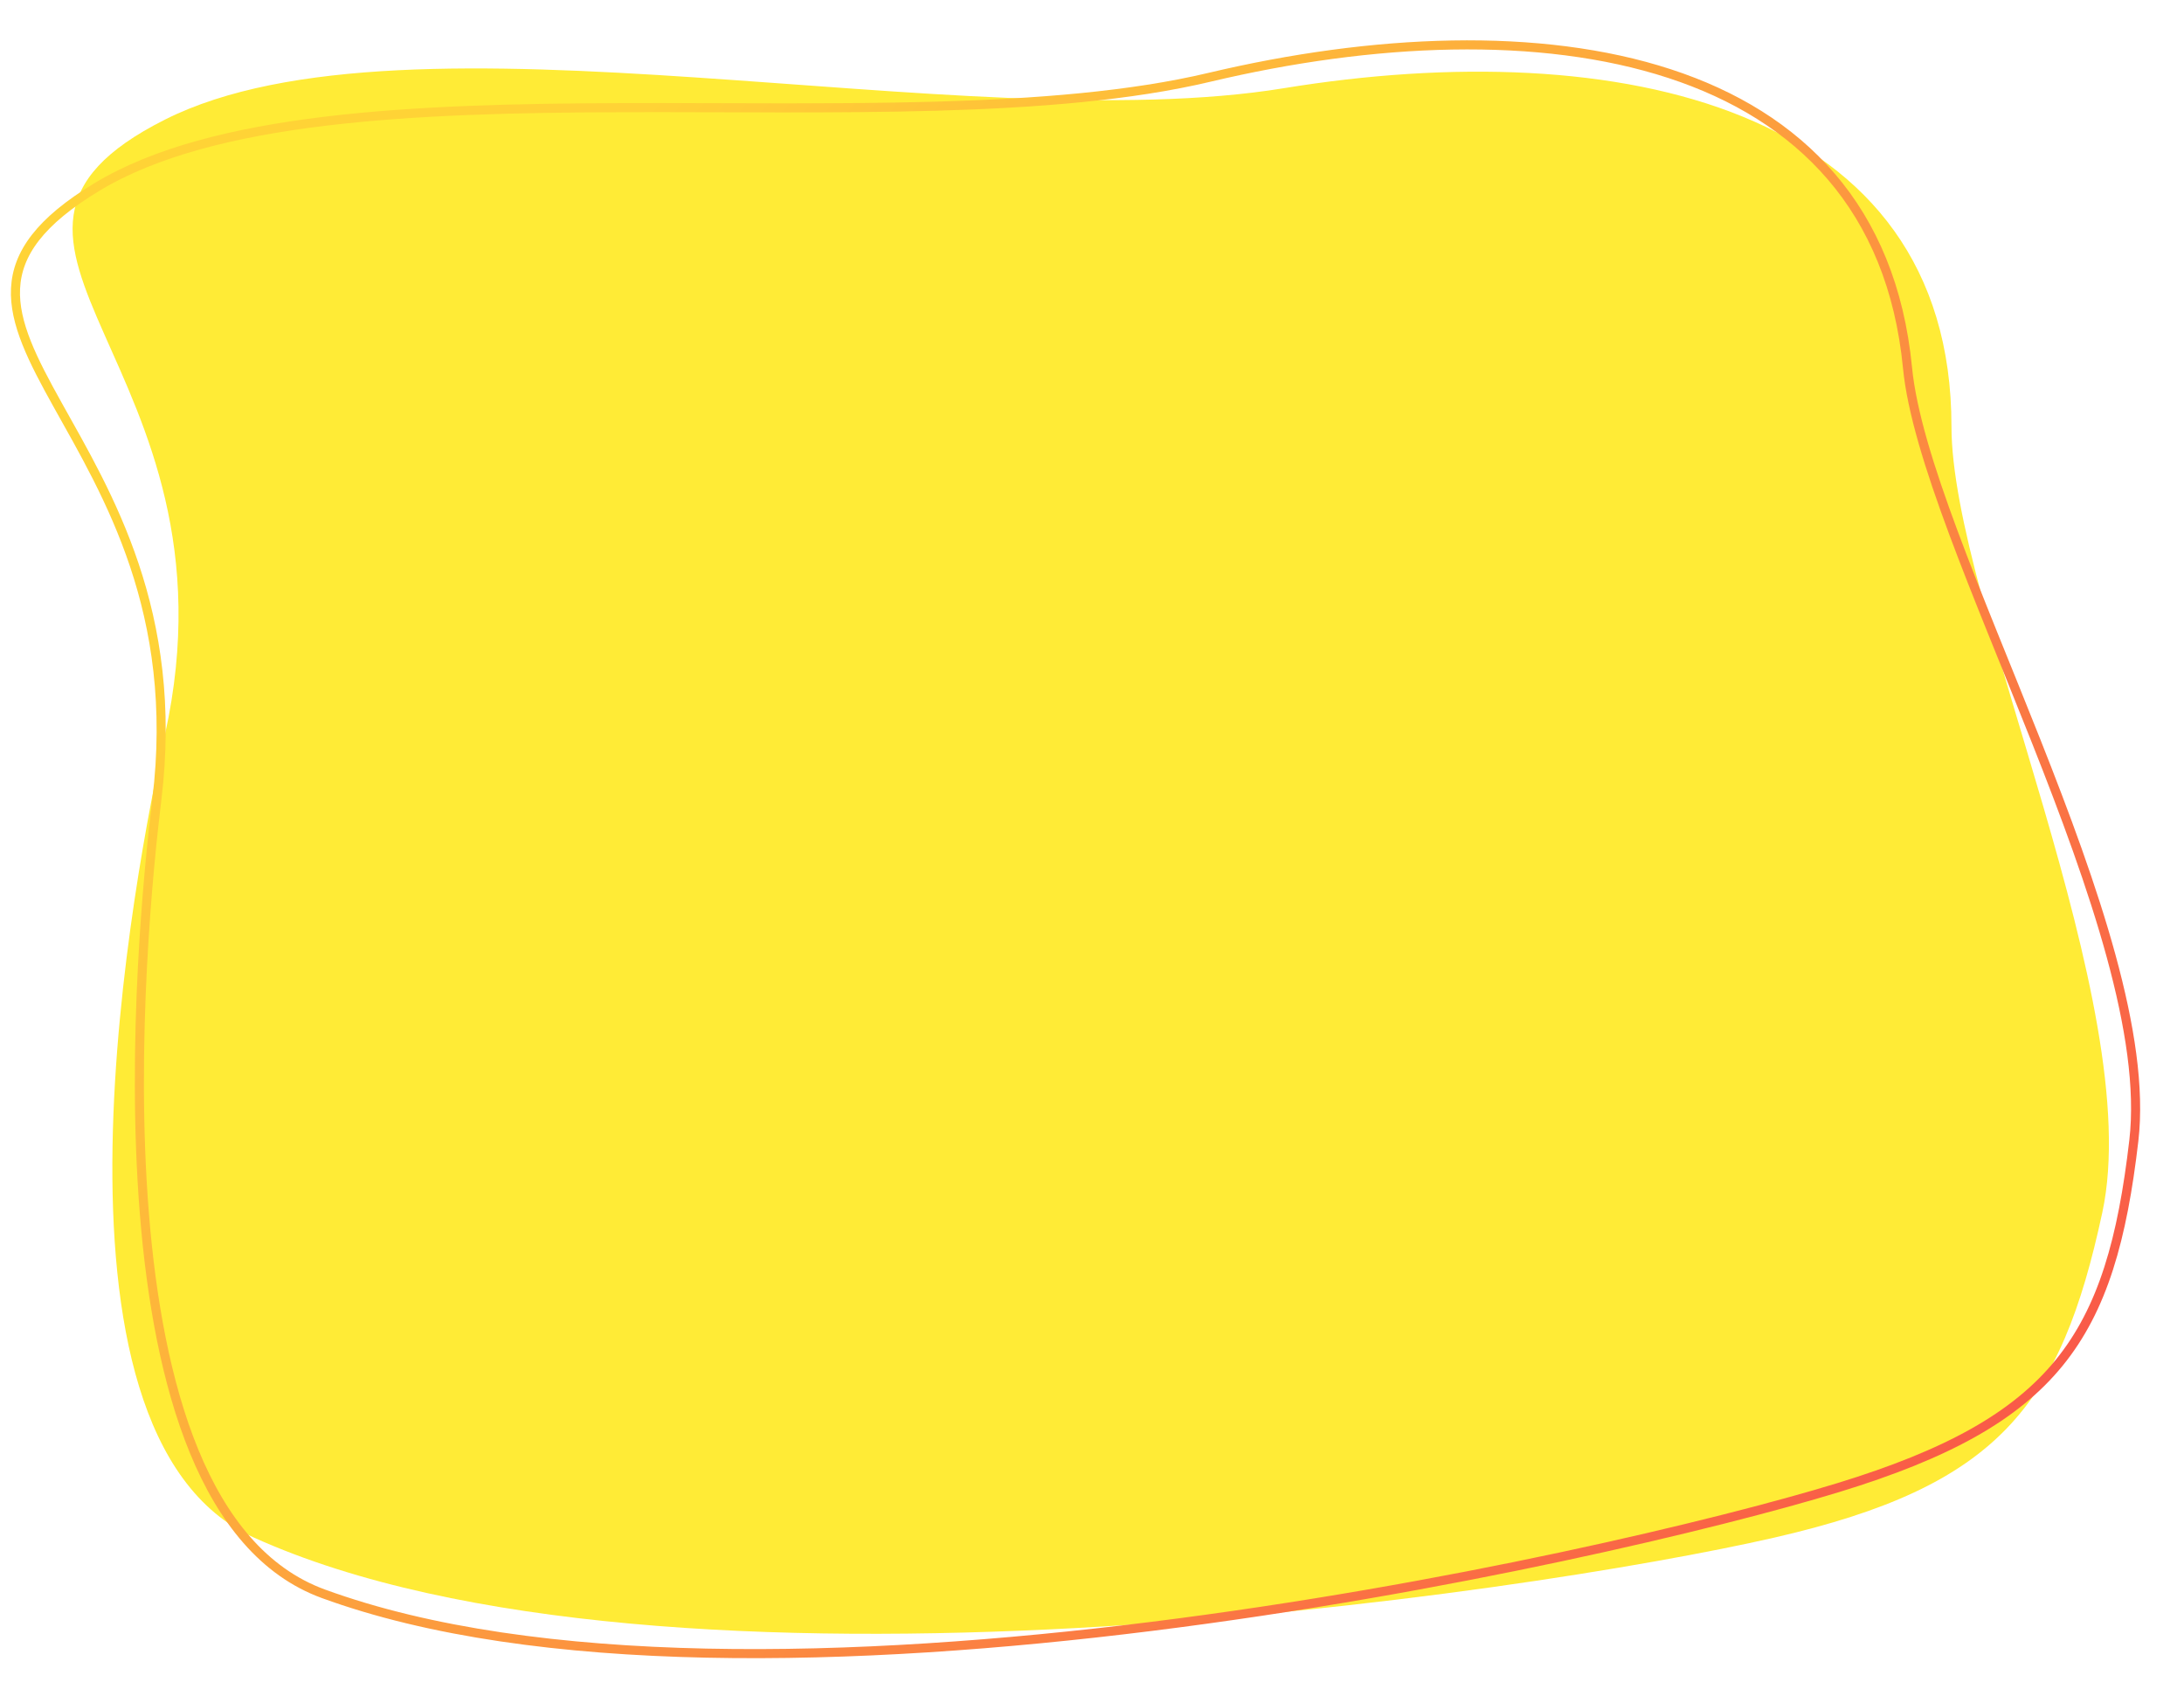 <?xml version="1.0" encoding="UTF-8"?> <svg xmlns="http://www.w3.org/2000/svg" width="722" height="563" viewBox="0 0 722 563" fill="none"> <path d="M424.387 29.157C318.688 46.422 135.195 -1.039 54.54 39.527C-26.116 80.094 81.602 120.196 54.54 242.781C45.002 285.984 8.029 473.92 83.999 508.221C219.499 569.399 505.844 526.699 586.499 508.221C660.499 491.268 681.207 464.886 694.999 400.734C709.71 332.307 645.128 198.864 645.128 140.926C645.128 35.015 534.758 11.128 424.387 29.157Z" fill="#FFEB36"></path> <path d="M399.793 25.556C296.12 50.141 108.659 15.649 32.198 61.708C-44.263 107.767 66.968 140.215 51.849 264.274C46.521 307.997 27.842 497.879 106.872 526.761C247.829 578.274 529.077 515.731 607.673 491.685C679.784 469.624 697.872 441.886 705.415 376.989C713.46 307.766 636.196 179.281 630.594 121.539C620.355 15.987 508.048 -0.116 399.793 25.556Z" stroke="url(#paint0_linear_40_90)" stroke-width="3"></path> <defs> <linearGradient id="paint0_linear_40_90" x1="126.971" y1="128.453" x2="1027.1" y2="968.475" gradientUnits="userSpaceOnUse"> <stop stop-color="#FFD336"></stop> <stop offset="0.891" stop-color="#F40055"></stop> </linearGradient> </defs> </svg> 